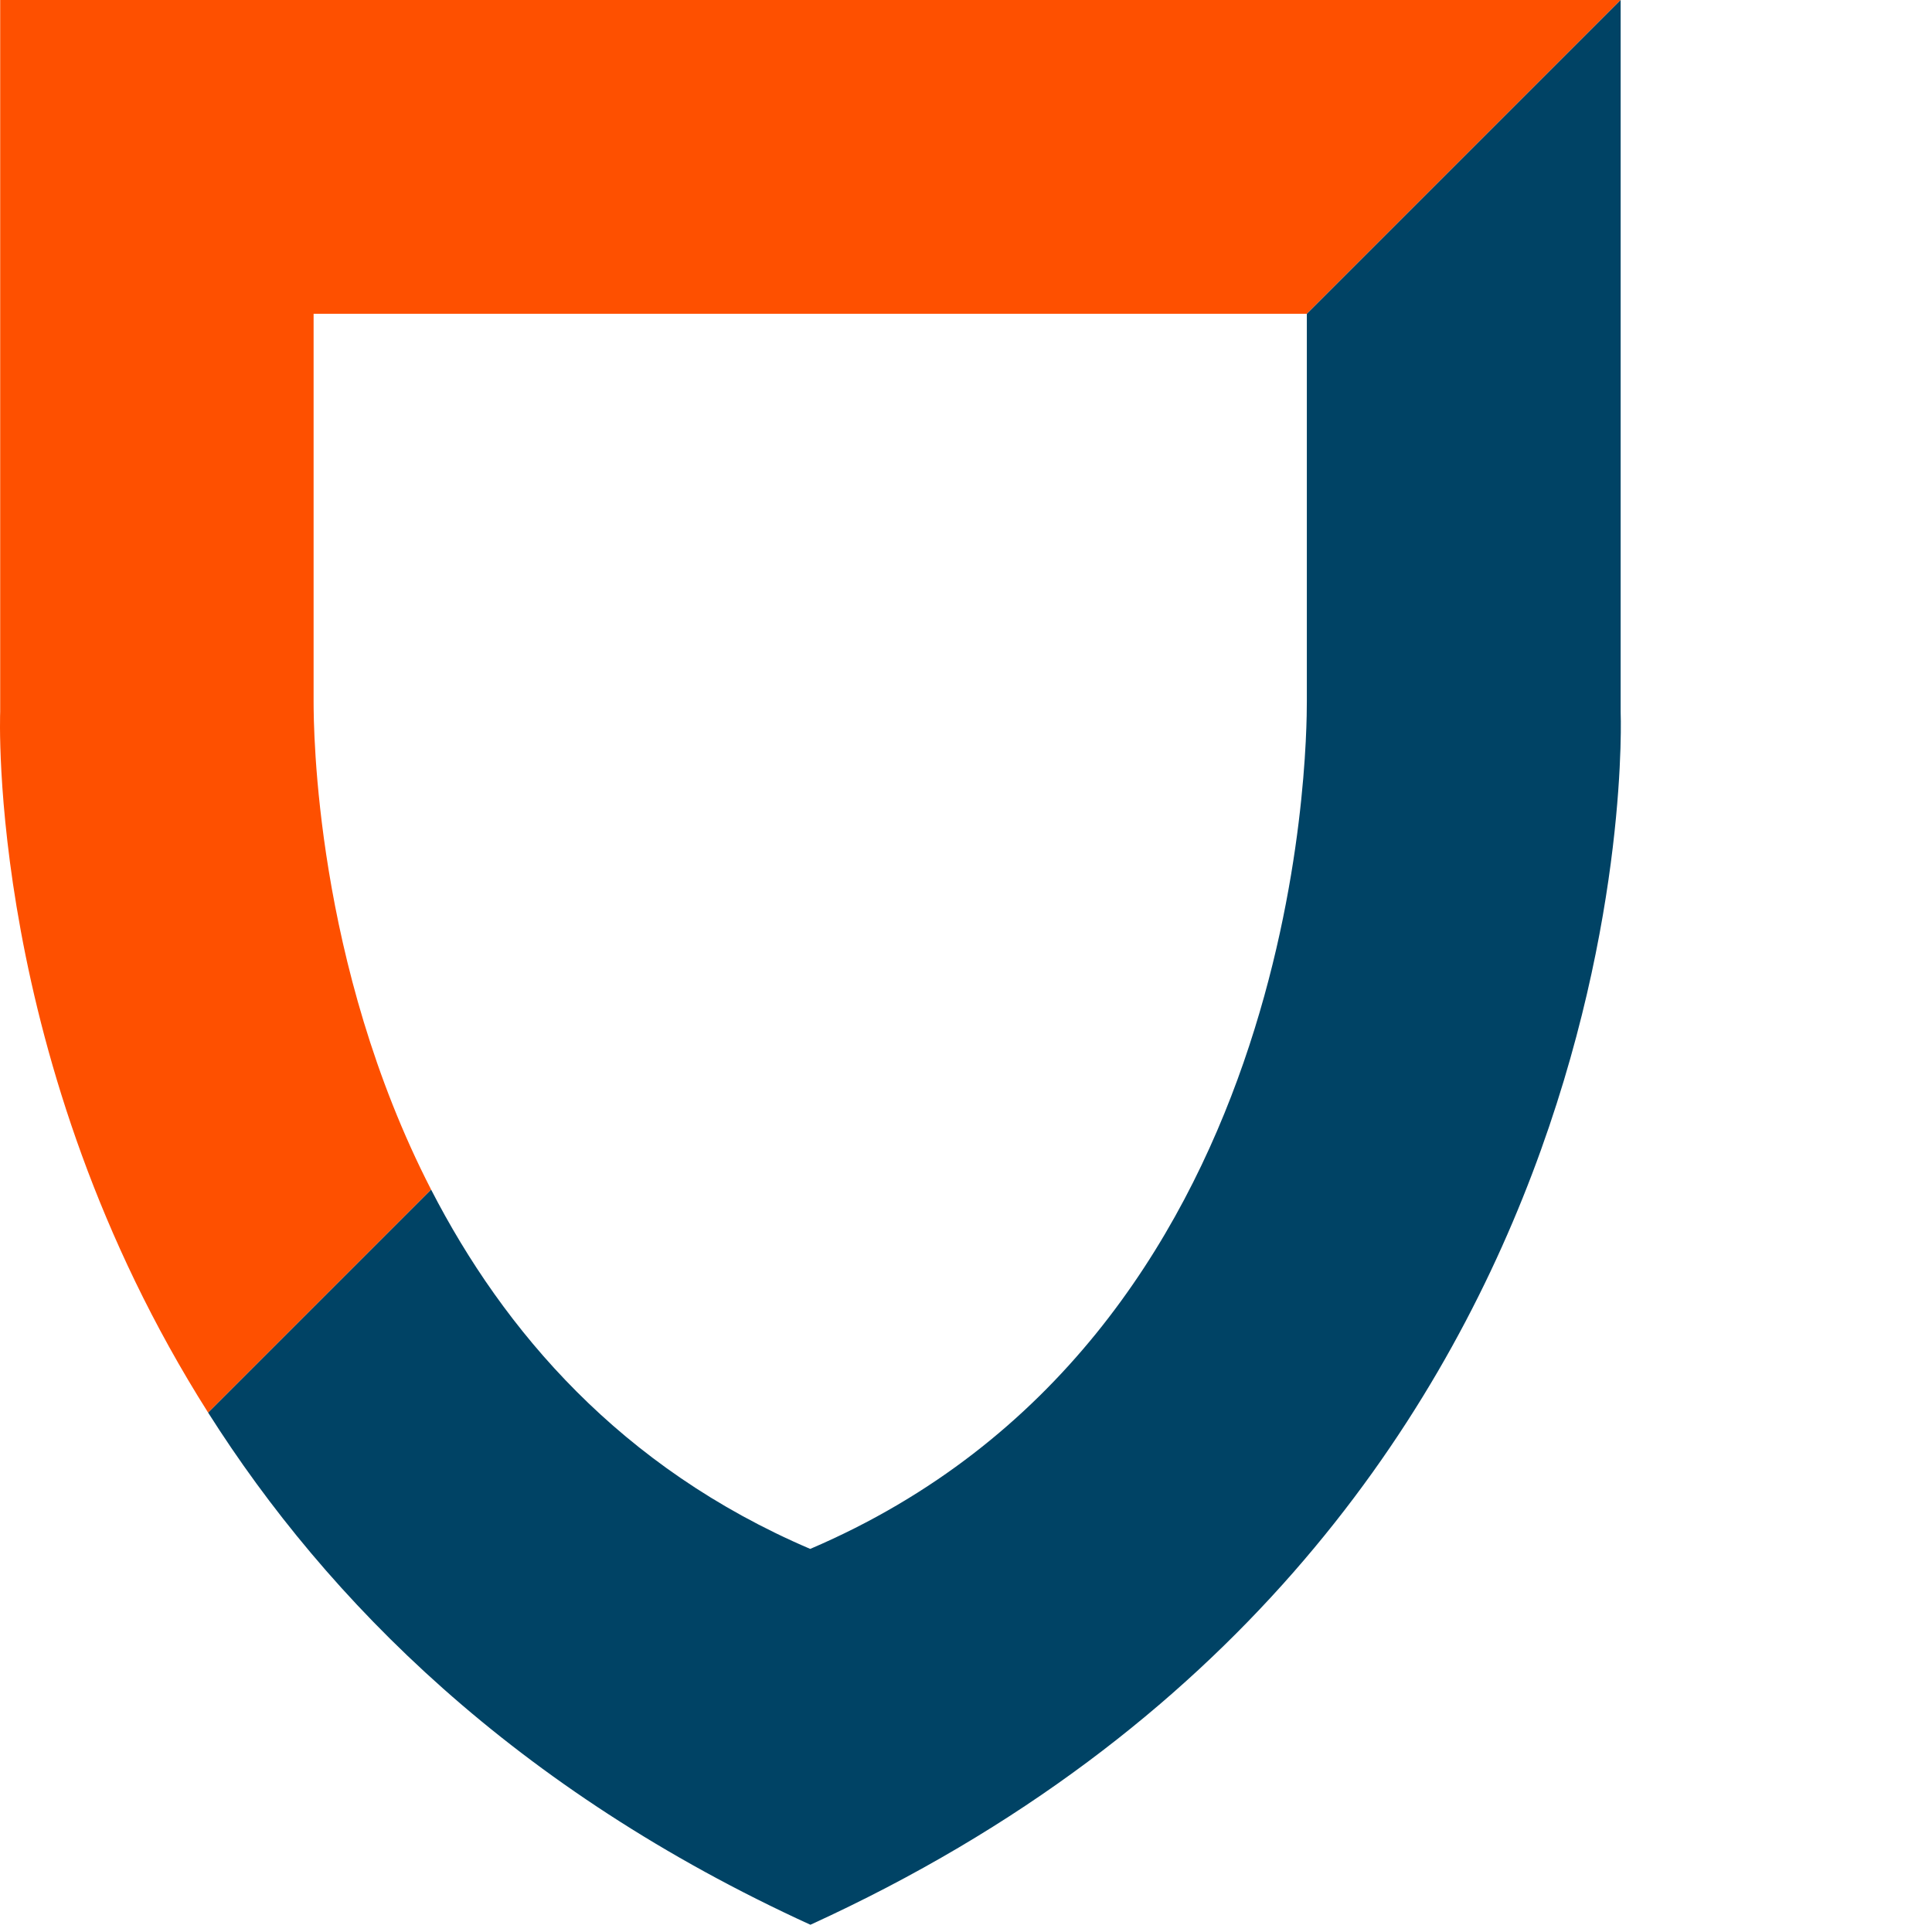 <?xml version="1.0" encoding="UTF-8"?>
<svg width="144" height="144" 
viewBox="0 0 144 144" 
preserveAspectRatio="xMinYMin"
xmlns:xlink="http://www.w3.org/1999/xlink"
xmlns="http://www.w3.org/2000/svg">
<!-- Generated by PQINA - https://pqina.nl/ -->
<title></title>
<g transform="rotate(0 72 72) translate(72 72) scale(1) translate(-72 -72) translate(0 0)">
<g transform="scale(1 1) translate(0 0)">
<svg width="144" height="144" viewBox="0 0 120 144" fill="none" xmlns="http://www.w3.org/2000/svg" style="overflow: visible;">
<path d="M0.014 53.07C0.014 53.07 -1.056 79.15 15.514 105.29L32.134 88.67C23.474 71.83 23.374 54.31 23.374 52.27V23.39H97.404L120.794 0H0.014V53.06V53.07Z" fill="#FE5000"></path>
<path d="M120.794 0L97.404 23.39V52.27C97.404 55.58 97.154 99.72 60.404 115.44H60.374C46.254 109.4 37.534 99.17 32.134 88.67L15.514 105.29C24.414 119.34 38.414 133.41 60.404 143.46C123.334 114.71 120.794 53.07 120.794 53.07V0.01V0Z" fill="#004365"></path>
</svg>
</g>
</g>
</svg>